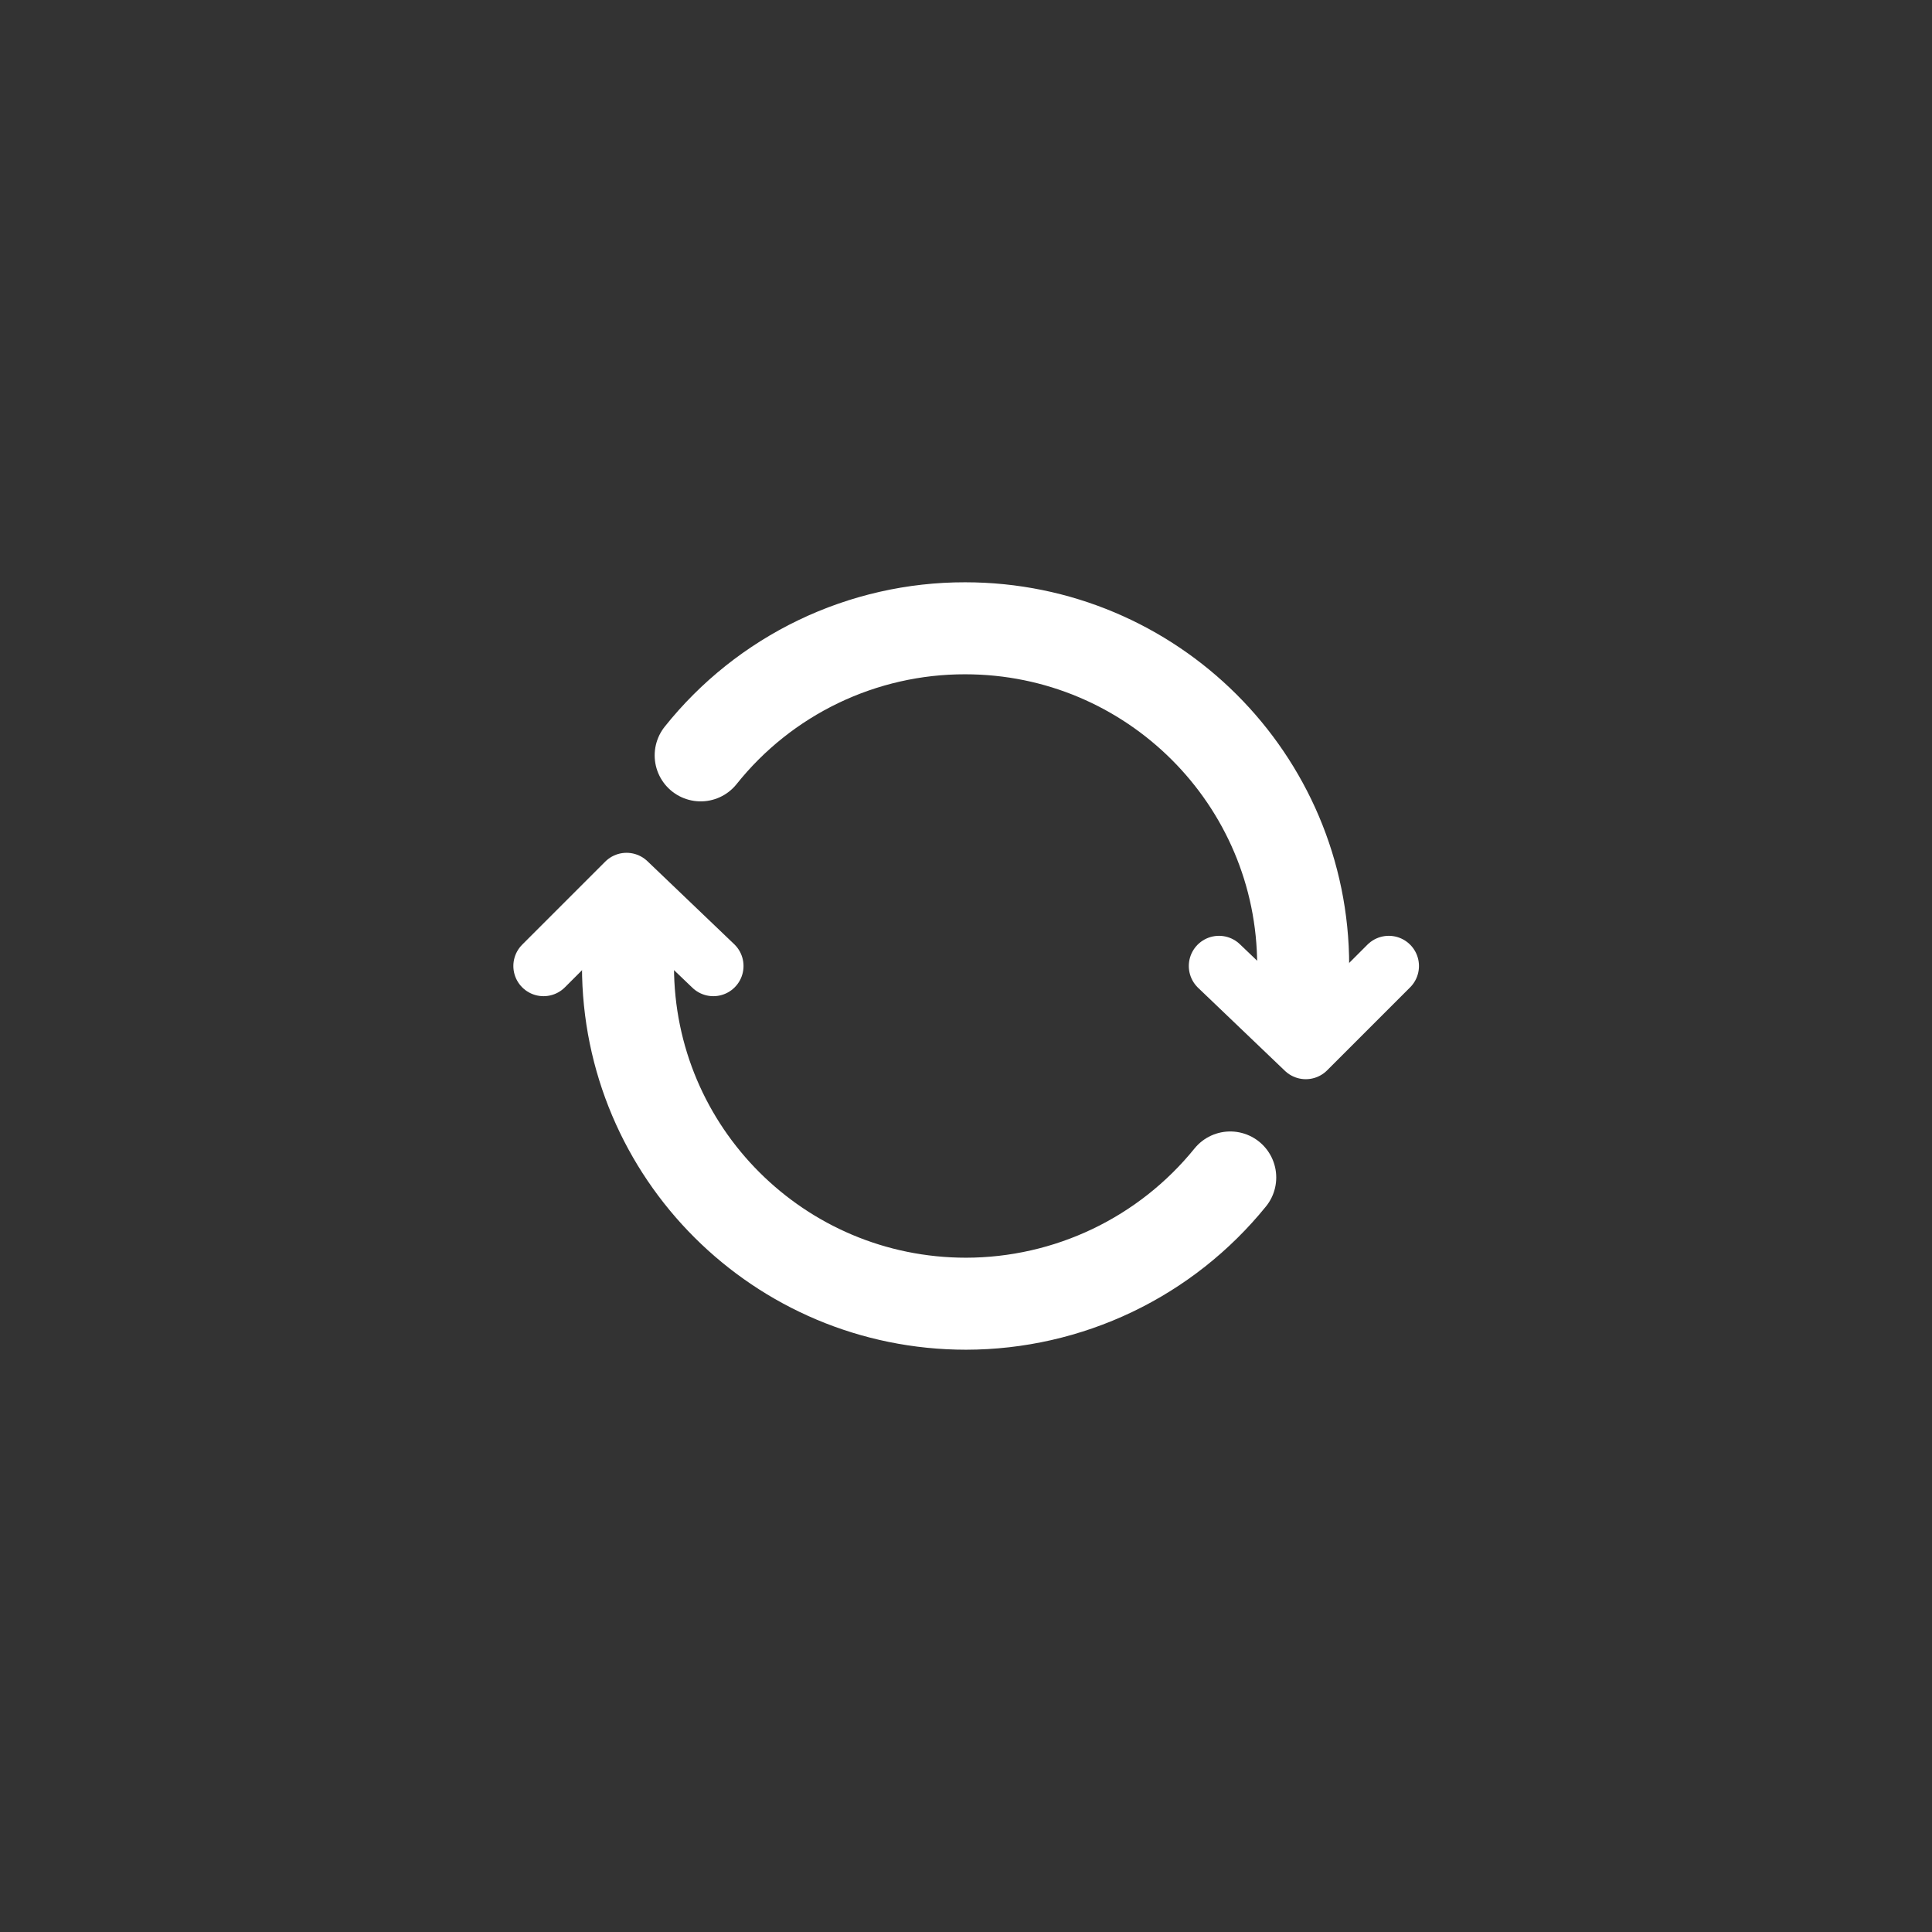 <?xml version="1.0" encoding="UTF-8"?> <svg xmlns="http://www.w3.org/2000/svg" width="90" height="90" viewBox="0 0 90 90" fill="none"><rect x="0" y="0" width="90" height="90" fill="#333333" stroke="none"/><path d="M60.707 47.601V44.981C60.707 36.304 53.655 29.268 44.957 29.268C42.591 29.265 40.255 29.796 38.123 30.82C35.99 31.846 34.116 33.338 32.64 35.188M29.254 42.395V45.014C29.254 53.701 36.303 60.732 45.004 60.732C47.363 60.729 49.692 60.199 51.821 59.182C53.95 58.164 55.824 56.685 57.309 54.851" stroke="white" stroke-width="4.286" stroke-linecap="round" stroke-linejoin="round"></path><path d="M25.32 45L29.187 41.133L33.23 45M64.695 45L60.828 48.867L56.785 45" stroke="white" stroke-width="2.812" stroke-linecap="round" stroke-linejoin="round"></path></svg> 